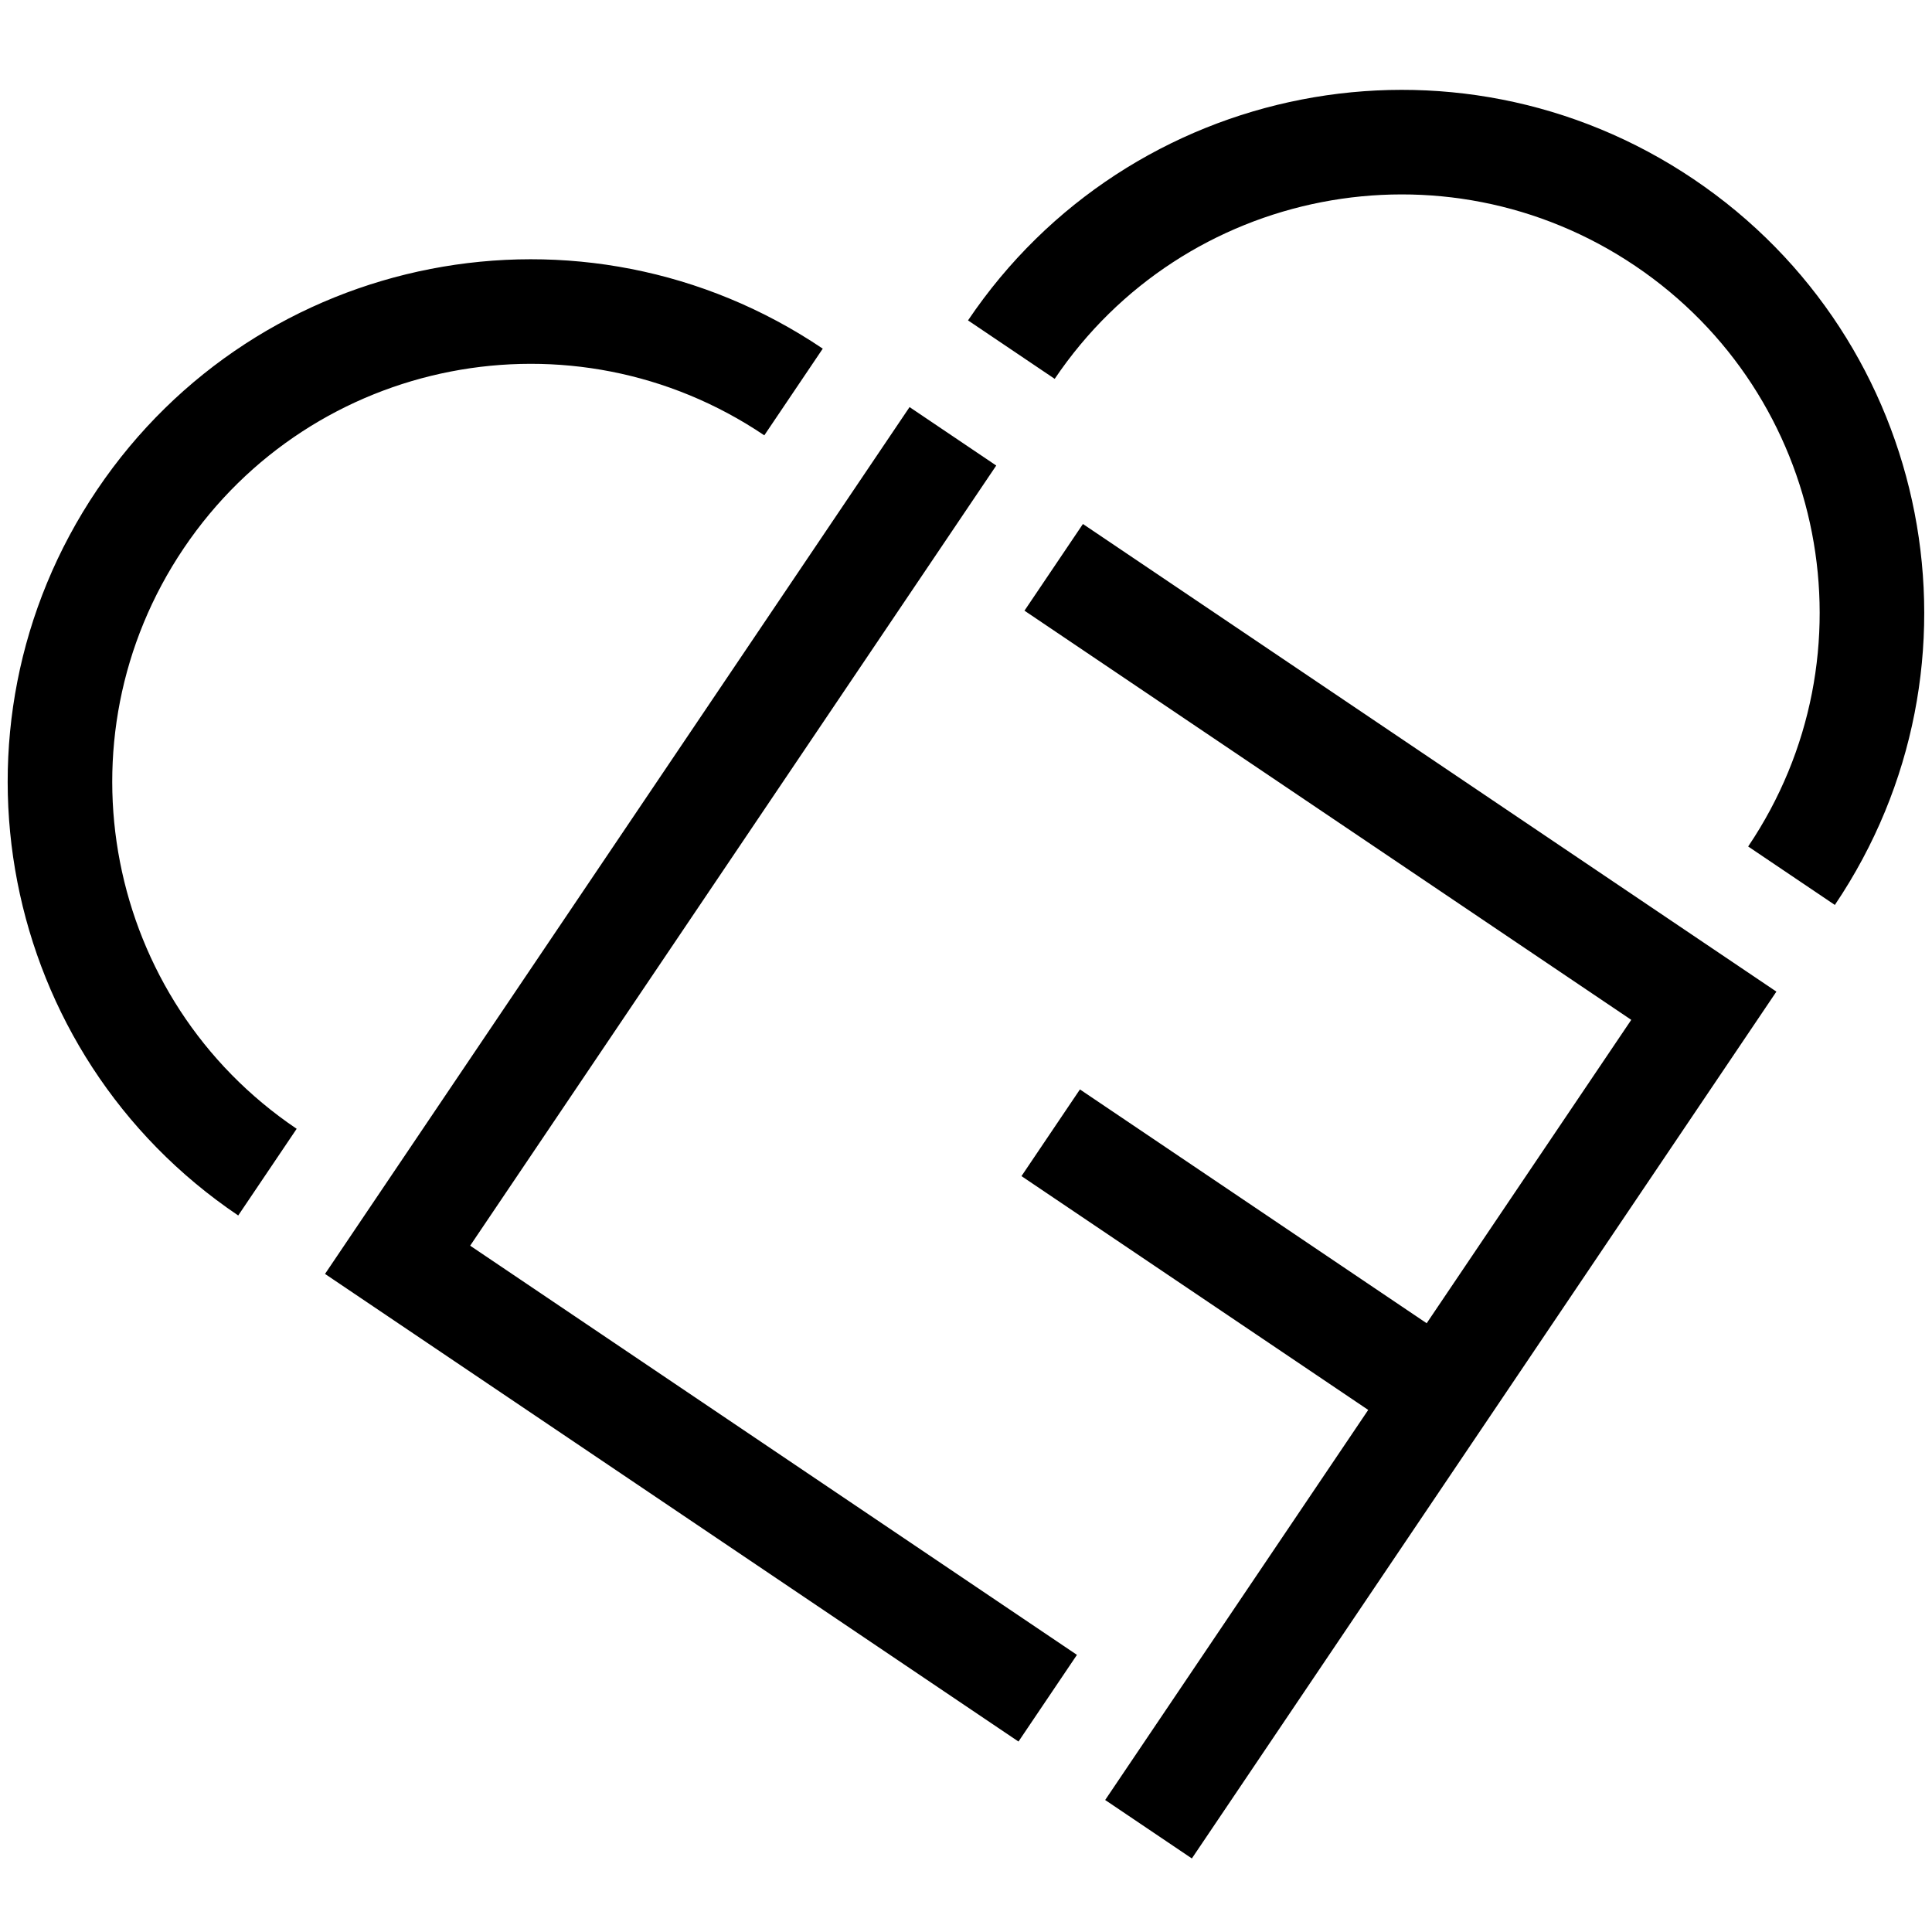 <svg height="16" viewBox="0 0 16 16" width="16" xmlns="http://www.w3.org/2000/svg"><path d="m3.621 9.397 4.284 4.284-.612.612-4.896-4.896 6.12-6.12.612.612zm7.038 2.754-2.448-2.448.612-.612 2.448 2.448 2.142-2.142-4.284-4.284.612-.612 4.896 4.896-6.12 6.12-.612-.612zm4.59-3.366-.612-.612c1.352-1.352 1.352-3.544 0-4.896-1.352-1.352-3.544-1.352-4.896 0l-.612-.612c1.69-1.69 4.43-1.69 6.12 0 1.69 1.69 1.69 4.43 0 6.12zm-13.465 0c-1.69-1.69-1.69-4.43 0-6.12 1.69-1.69 4.43-1.69 6.12 0l-.612.612c-1.352-1.352-3.544-1.352-4.896 0s-1.352 3.544 0 4.896z" fill-rule="evenodd" transform="matrix(.982 -.191 .191 .982 -1.457 1.78)"/></svg>